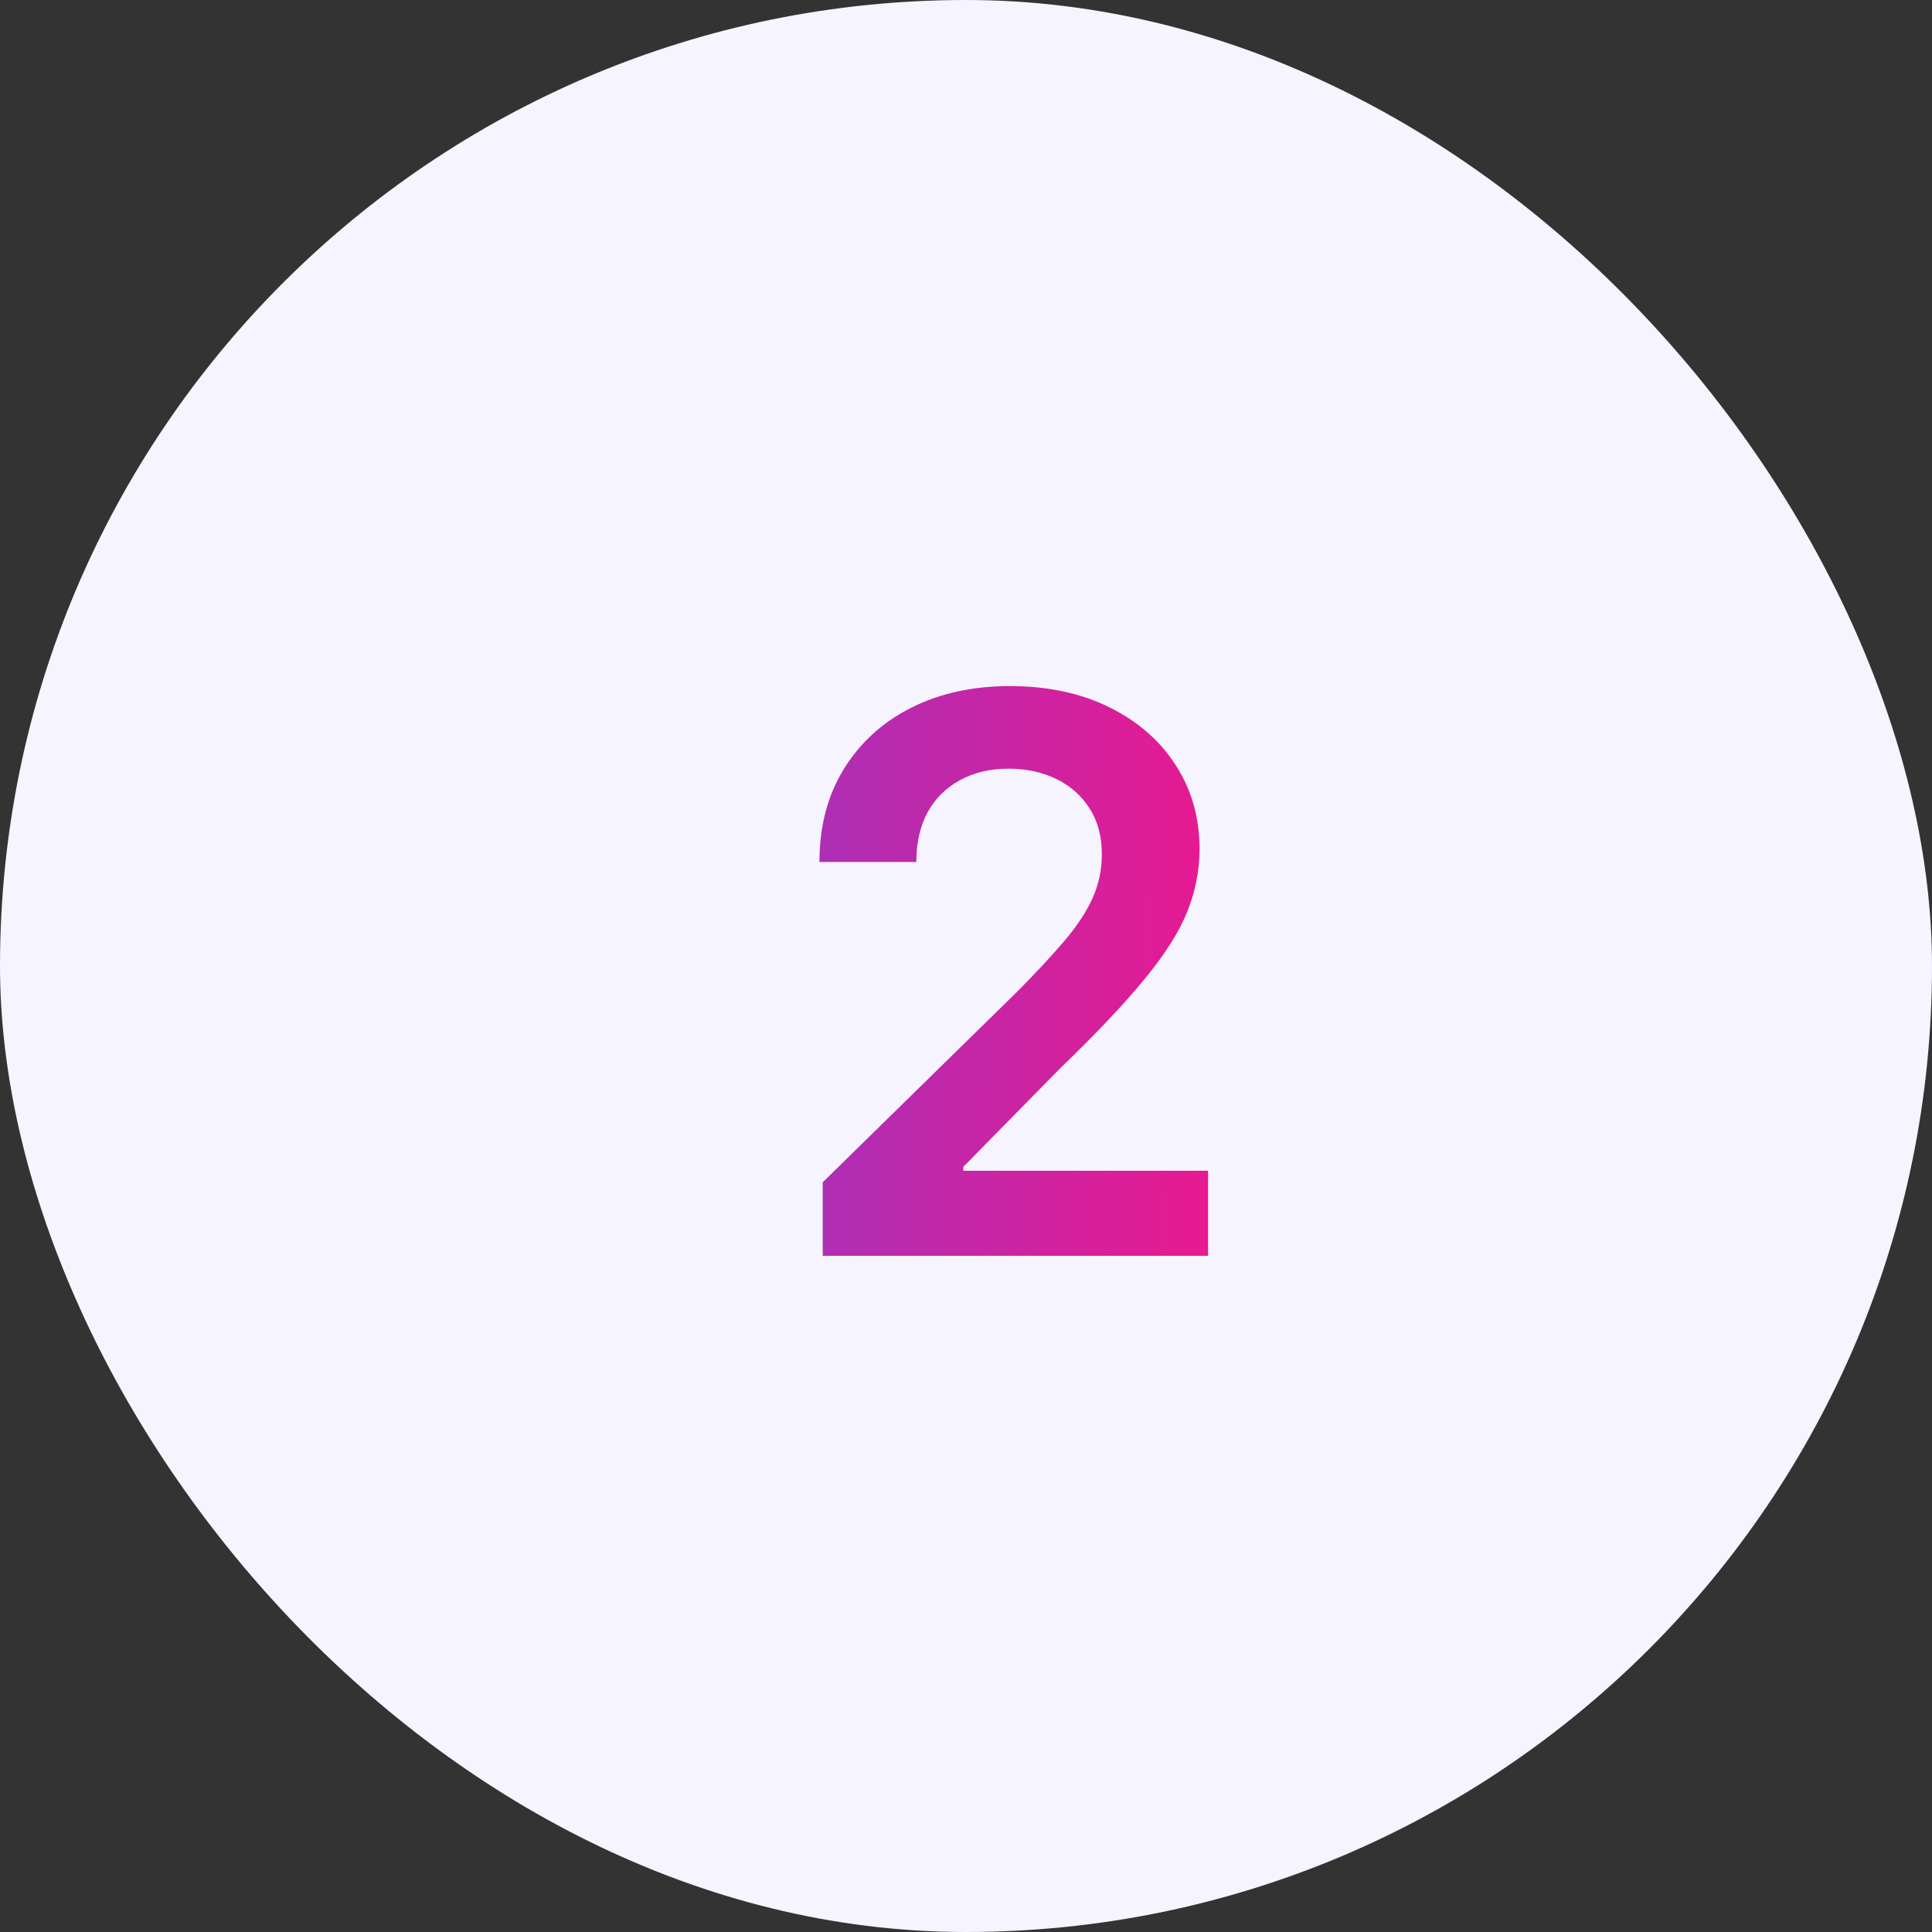 <?xml version="1.0" encoding="UTF-8"?> <svg xmlns="http://www.w3.org/2000/svg" width="60" height="60" viewBox="0 0 60 60" fill="none"><rect x="0" y="0" width="60" height="60" fill="#333333" stroke="none"/><rect width="60" height="60" rx="30" fill="#F6F4FF"></rect><path d="M25.551 39V36.716L31.611 30.776C32.19 30.19 32.673 29.671 33.06 29.216C33.446 28.761 33.736 28.321 33.929 27.895C34.122 27.469 34.219 27.014 34.219 26.531C34.219 25.98 34.094 25.509 33.844 25.116C33.594 24.719 33.25 24.412 32.812 24.196C32.375 23.98 31.878 23.872 31.321 23.872C30.747 23.872 30.244 23.991 29.812 24.23C29.381 24.463 29.046 24.796 28.807 25.227C28.574 25.659 28.457 26.173 28.457 26.77H25.449C25.449 25.662 25.702 24.699 26.207 23.881C26.713 23.062 27.409 22.429 28.296 21.98C29.188 21.531 30.21 21.307 31.364 21.307C32.534 21.307 33.562 21.526 34.449 21.963C35.335 22.401 36.023 23 36.511 23.761C37.006 24.523 37.253 25.392 37.253 26.369C37.253 27.023 37.128 27.665 36.878 28.296C36.628 28.926 36.188 29.625 35.557 30.392C34.932 31.159 34.054 32.088 32.923 33.179L29.915 36.239V36.358H37.517V39H25.551Z" fill="url(#paint0_linear_20_4497)"></path><defs><linearGradient id="paint0_linear_20_4497" x1="24" y1="25.062" x2="39.076" y2="25.282" gradientUnits="userSpaceOnUse"><stop stop-color="#A731B9"></stop><stop offset="1" stop-color="#EE178C"></stop></linearGradient></defs></svg> 